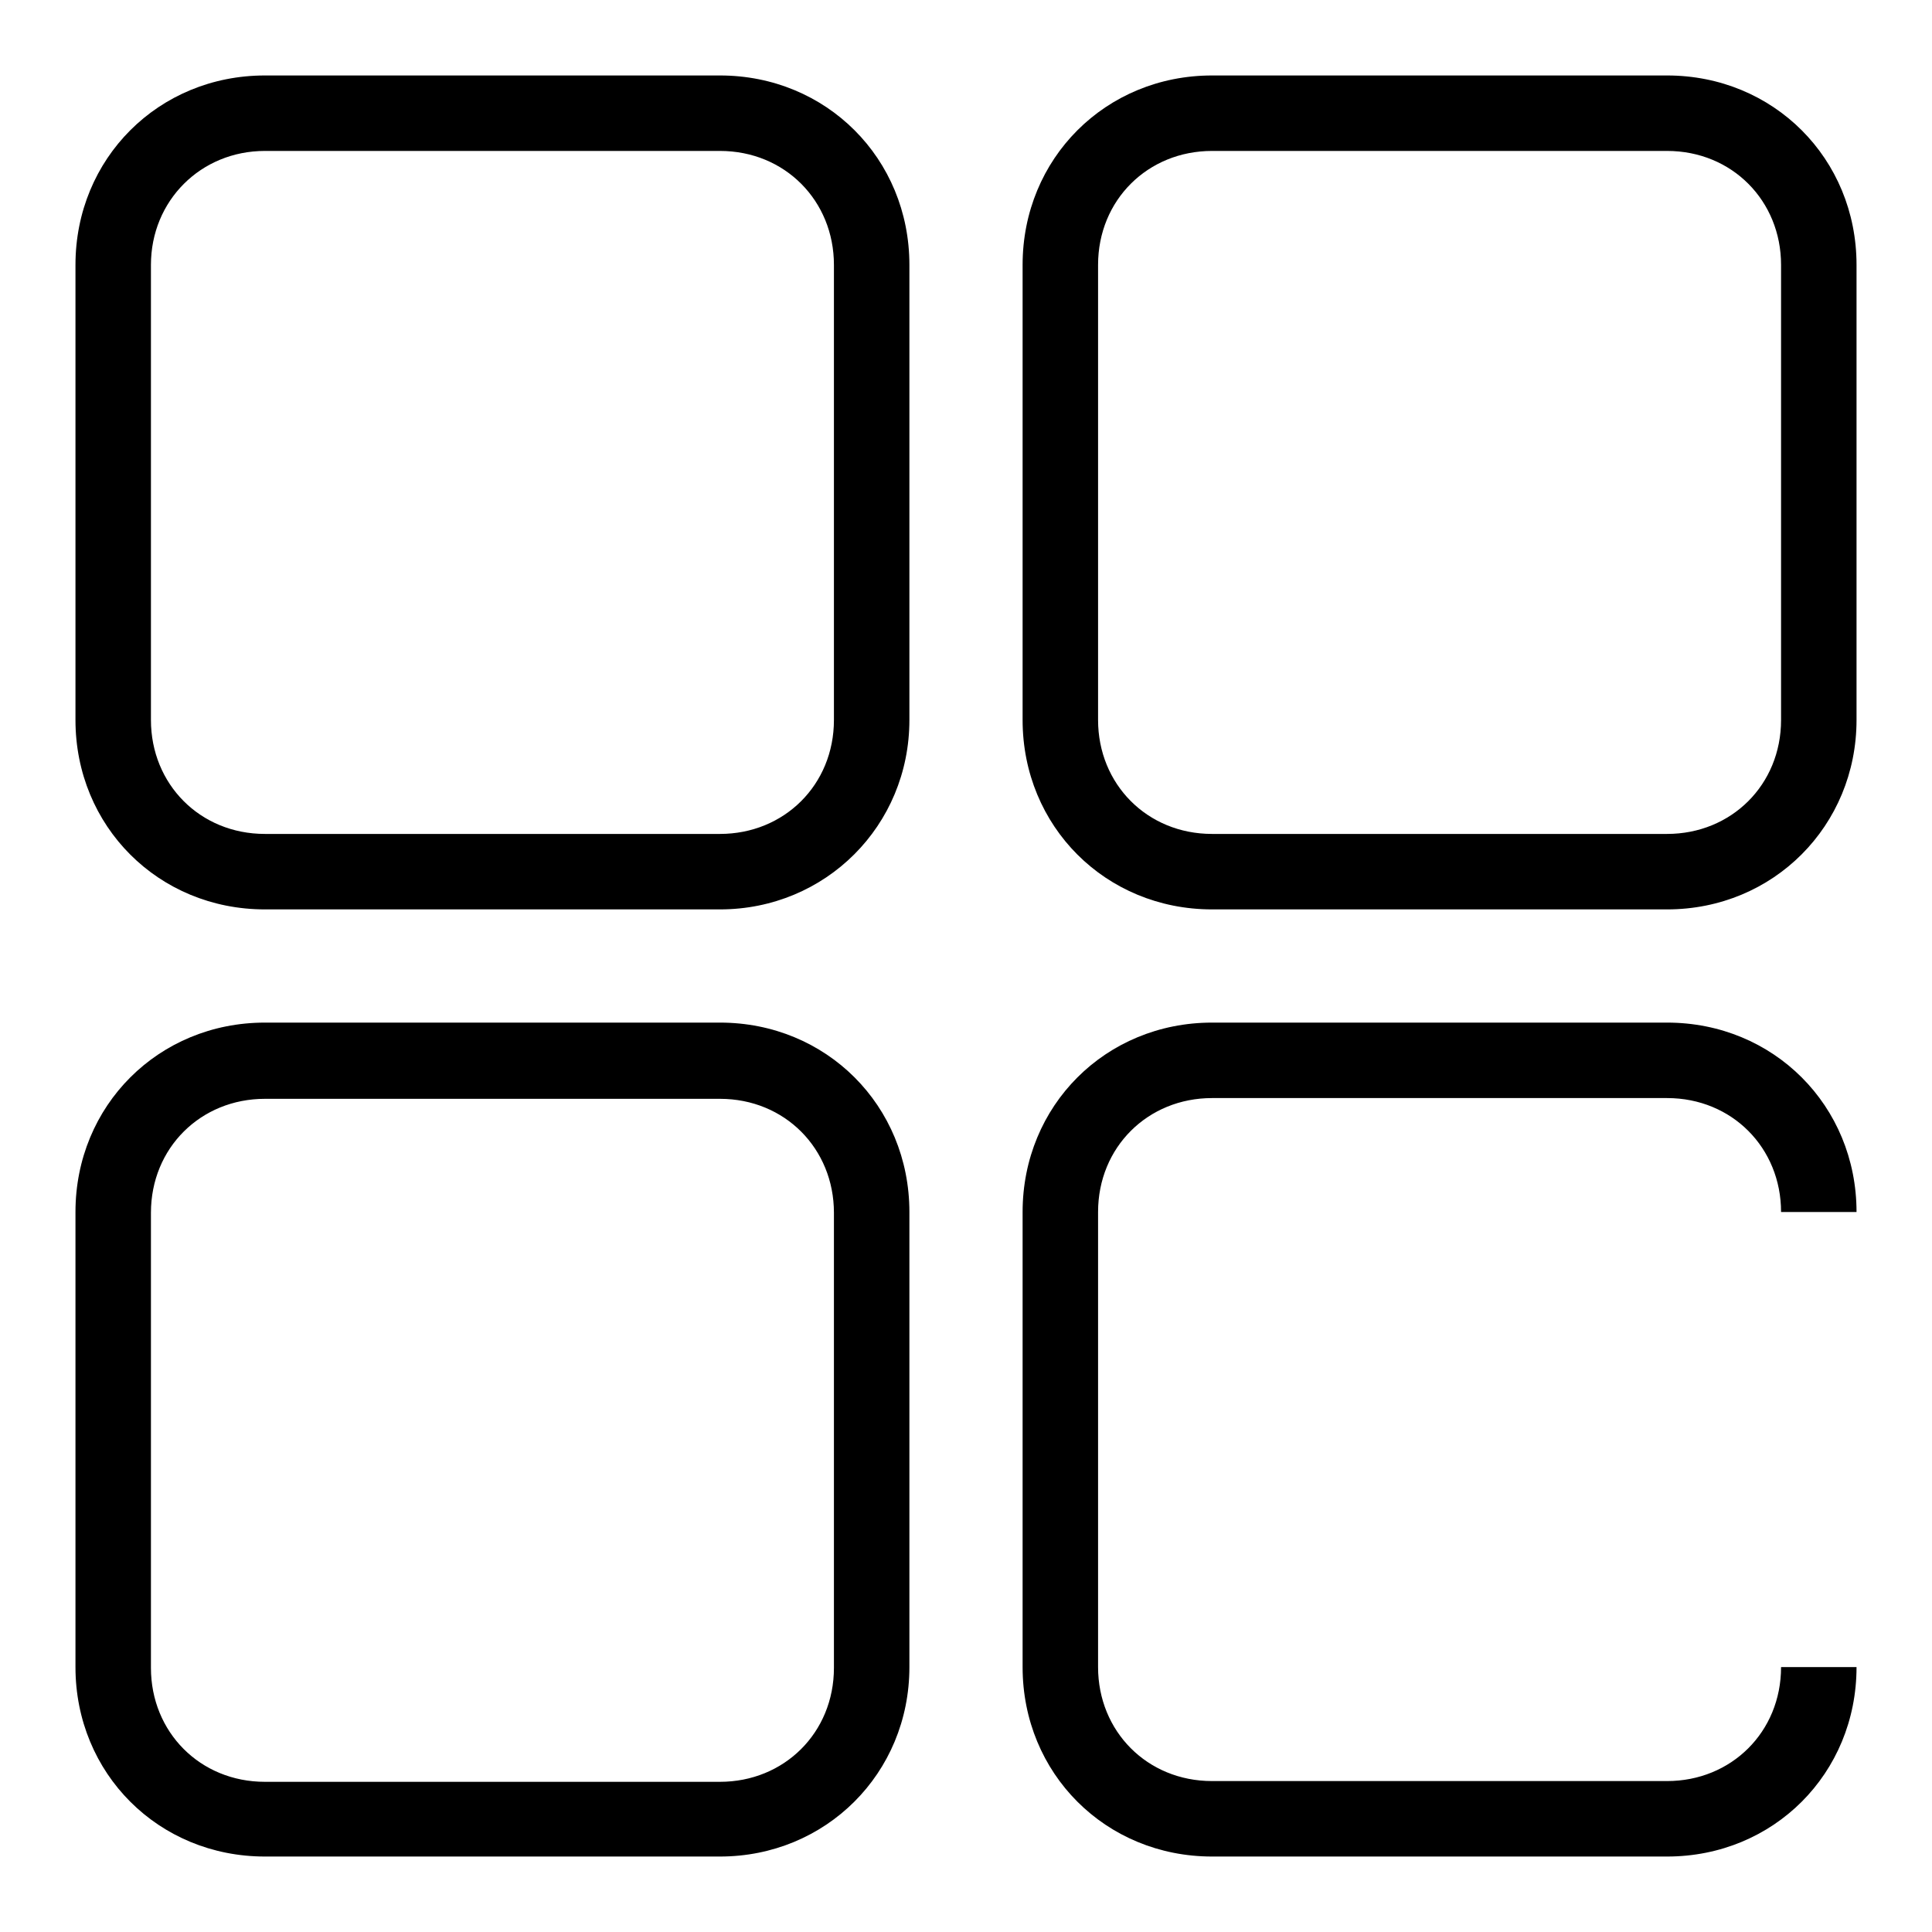 <?xml version="1.0" encoding="utf-8"?>
<!-- Svg Vector Icons : http://www.onlinewebfonts.com/icon -->
<!DOCTYPE svg PUBLIC "-//W3C//DTD SVG 1.1//EN" "http://www.w3.org/Graphics/SVG/1.1/DTD/svg11.dtd">
<svg version="1.1" xmlns="http://www.w3.org/2000/svg" xmlns:xlink="http://www.w3.org/1999/xlink" x="0px" y="0px" viewBox="0 0 256 256" enable-background="new 0 0 256 256" xml:space="preserve">
<g> <path fill="#000000" d="M220.9,246h-60.3c-14.1,0-25.1-11-25.1-25.1v-60.3c0-14.1,11-25.1,25.1-25.1h60.3c14.1,0,25.1,11,25.1,25.1 h-10c0-8.5-6.5-15.1-15.1-15.1h-60.3c-8.5,0-15.1,6.5-15.1,15.1v60.3c0,8.5,6.5,15.1,15.1,15.1h60.3c8.5,0,15.1-6.5,15.1-15.1h10 C246,235,235,246,220.9,246z M95.4,246H35.1C21,246,10,235,10,220.9v-60.3c0-14.1,11-25.1,25.1-25.1h60.3c14.1,0,25.1,11,25.1,25.1 v60.3C120.5,235,109.4,246,95.4,246z M35.1,145.6c-8.5,0-15.1,6.5-15.1,15.1v60.3c0,8.5,6.5,15.1,15.1,15.1h60.3 c8.5,0,15.1-6.5,15.1-15.1v-60.3c0-8.5-6.5-15.1-15.1-15.1H35.1z M220.9,120.5h-60.3c-14.1,0-25.1-11-25.1-25.1V35.1 c0-14.1,11-25.1,25.1-25.1h60.3C235,10,246,21,246,35.1v60.3C246,109.4,235,120.5,220.9,120.5z M160.6,20 c-8.5,0-15.1,6.5-15.1,15.1v60.3c0,8.5,6.5,15.1,15.1,15.1h60.3c8.5,0,15.1-6.5,15.1-15.1V35.1c0-8.5-6.5-15.1-15.1-15.1H160.6z  M95.4,120.5H35.1c-14.1,0-25.1-11-25.1-25.1V35.1C10,21,21,10,35.1,10h60.3c14.1,0,25.1,11,25.1,25.1v60.3 C120.5,109.4,109.4,120.5,95.4,120.5z M35.1,20C26.6,20,20,26.6,20,35.1v60.3c0,8.5,6.5,15.1,15.1,15.1h60.3 c8.5,0,15.1-6.5,15.1-15.1V35.1c0-8.5-6.5-15.1-15.1-15.1H35.1z"/></g>
</svg>